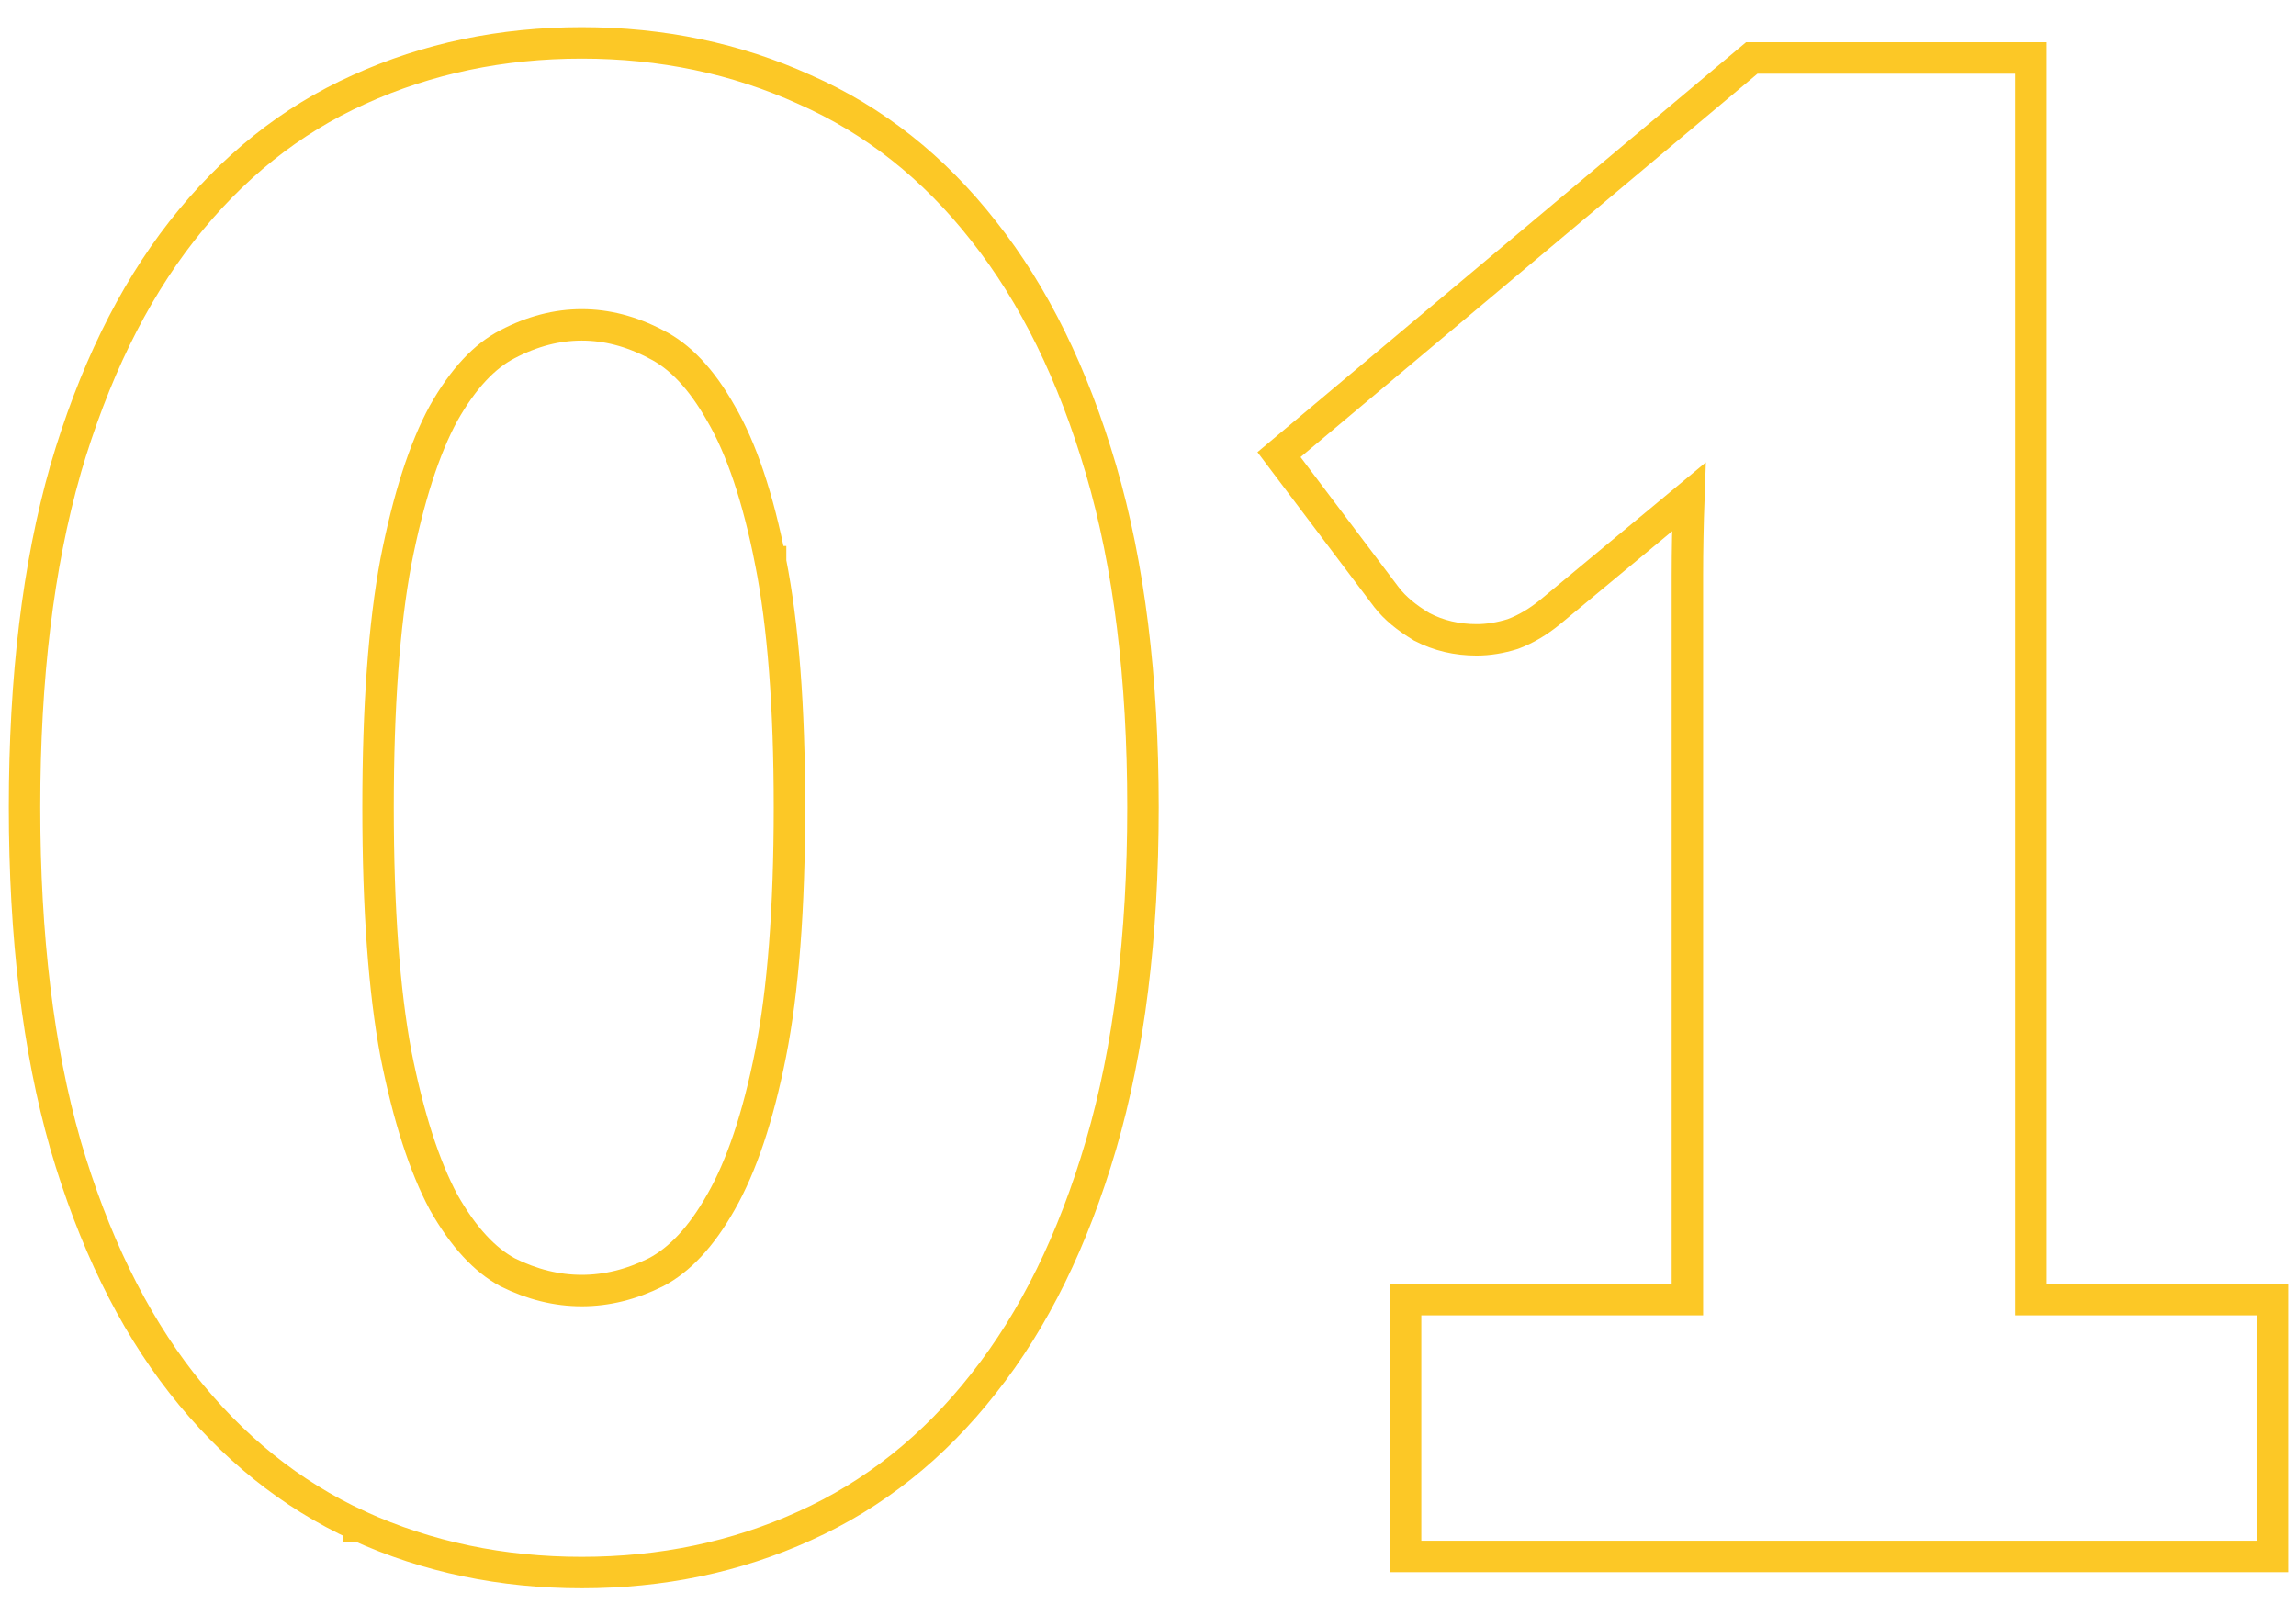 <svg width="73" height="51" fill="none" xmlns="http://www.w3.org/2000/svg"><path d="M11.407 48.527h.002c2.181.992 4.546 1.485 7.087 1.485 2.541 0 4.905-.493 7.087-1.484 2.21-.996 4.108-2.51 5.69-4.53 1.605-2.024 2.847-4.56 3.735-7.593.891-3.044 1.332-6.624 1.332-10.733 0-4.108-.44-7.688-1.332-10.732-.889-3.034-2.13-5.57-3.735-7.593-1.583-2.022-3.48-3.525-5.693-4.5-2.18-.99-4.544-1.483-7.084-1.483s-4.905.493-7.086 1.485c-2.17.974-4.046 2.479-5.628 4.5C4.2 9.37 2.968 11.906 2.08 14.938v.004c-.87 3.043-1.3 6.622-1.3 10.73 0 4.107.43 7.686 1.3 10.729v.003c.888 3.033 2.119 5.568 3.702 7.591 1.581 2.02 3.456 3.535 5.625 4.53Zm13.094-30.663v.001c.397 2.004.599 4.603.599 7.807 0 3.226-.202 5.836-.599 7.84-.4 2.019-.93 3.582-1.575 4.712l-.002.003c-.63 1.12-1.325 1.843-2.064 2.232-.789.394-1.575.585-2.364.585-.788 0-1.573-.19-2.361-.583-.718-.389-1.402-1.111-2.033-2.23-.606-1.133-1.115-2.699-1.515-4.717-.376-2.006-.567-4.616-.567-7.842 0-3.204.191-5.804.567-7.81.4-2.041.91-3.605 1.514-4.715.633-1.122 1.317-1.832 2.031-2.198l.004-.002c.79-.414 1.574-.615 2.36-.615.786 0 1.57.2 2.36.615l.008.005c.735.367 1.429 1.077 2.06 2.198l.004.006c.643 1.106 1.174 2.667 1.573 4.708ZM45.19 41.332h-.5V49.5h27.56v-8.168h-7.68V1.844h-8.874l-.14.117-14.527 12.192-.364.305.286.38 3.136 4.16.003.003c.264.343.64.648 1.099.924l.012.008.013.006c.526.276 1.108.41 1.736.41.376 0 .757-.064 1.141-.183l.013-.005.014-.005c.4-.15.788-.383 1.163-.688l.004-.003 4.412-3.663c-.031.862-.047 1.7-.047 2.51v23.02h-8.46Z" stroke="#FCC826"/></svg>